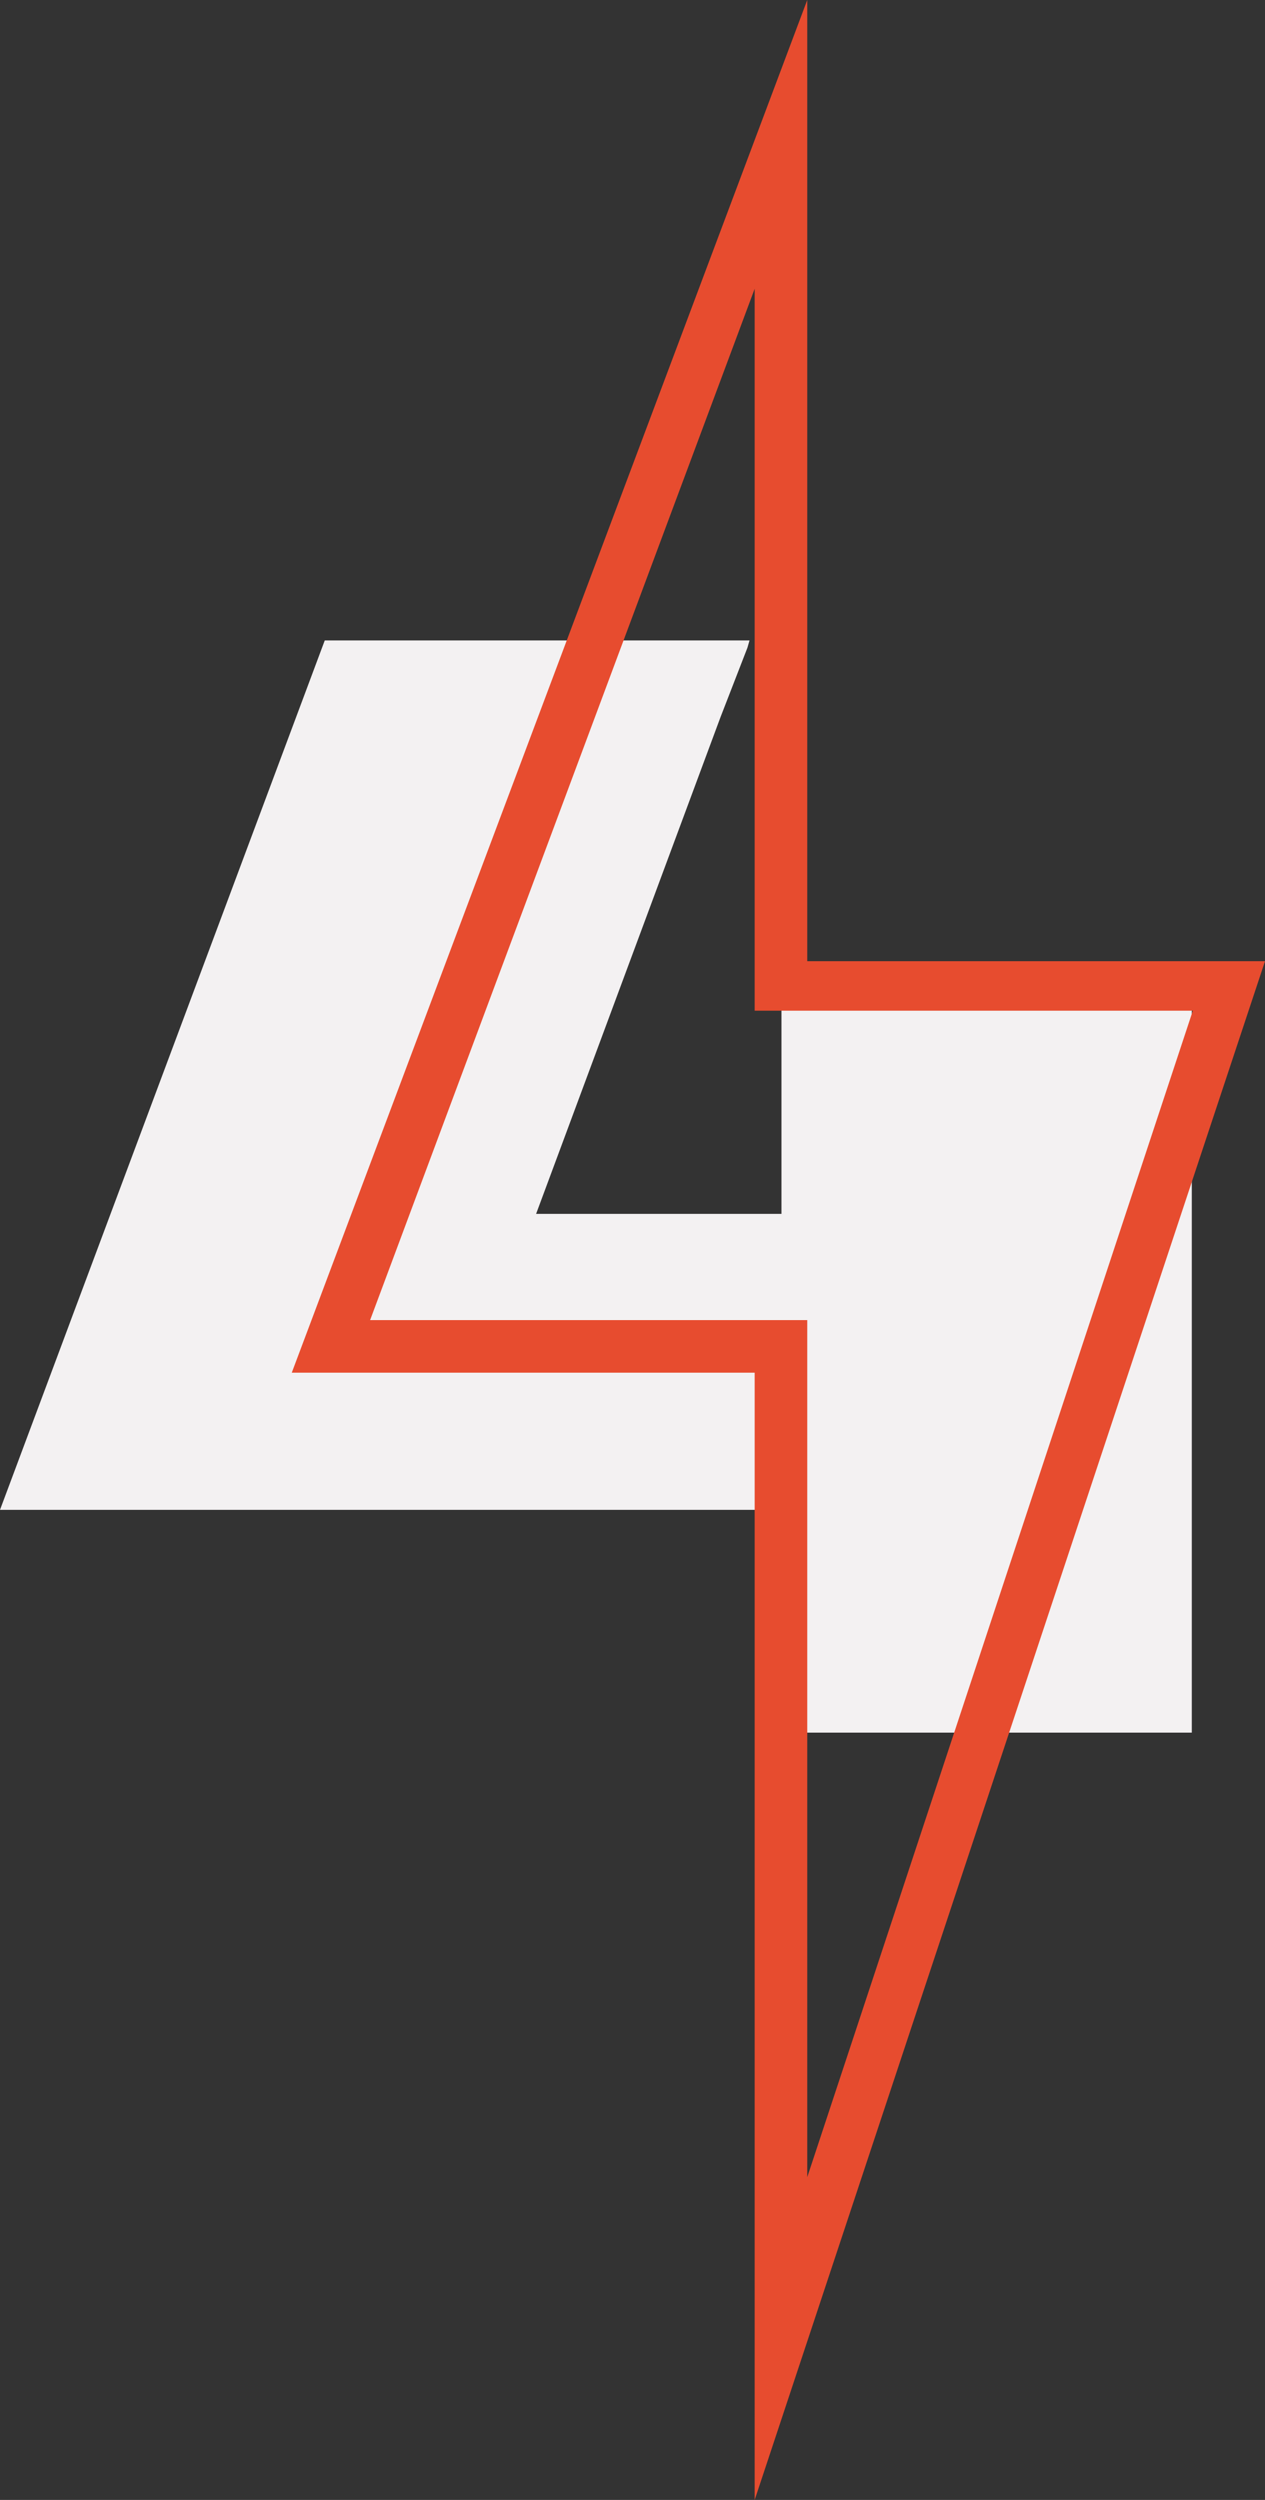 <svg xmlns="http://www.w3.org/2000/svg" viewBox="0 0 12.27 24.24"><rect x="0" y="0" width="12.27" height="24.24" fill="#333333" stroke="none"/><defs><style>.cls-1{fill:#f3f1f2;}.cls-2{fill:#e74c2f;}</style></defs><g id="Capa_2" data-name="Capa 2"><g id="Capa_1-2" data-name="Capa 1"><polygon class="cls-1" points="5.2 11.77 5.2 11.77 6.99 6.95 5.2 11.77"/><polygon class="cls-1" points="6.99 6.95 7.25 6.28 7.25 6.28 6.99 6.95"/><polygon class="cls-1" points="7.58 9.62 7.58 9.85 7.58 11.77 5.2 11.77 5.2 11.77 6.99 6.95 7.25 6.28 7.25 6.28 7.27 6.21 3.15 6.21 0 14.64 7.58 14.64 7.58 16.23 7.58 16.8 11.56 16.8 11.56 14.64 11.56 11.77 11.56 9.62 7.58 9.62"/><path class="cls-2" d="M12.27,9.32H7.83V0l-5,13.31H7.32V24.24ZM3.59,12.8l3.73-10v7h4.25L7.83,21.11V12.8Z"/></g></g></svg>